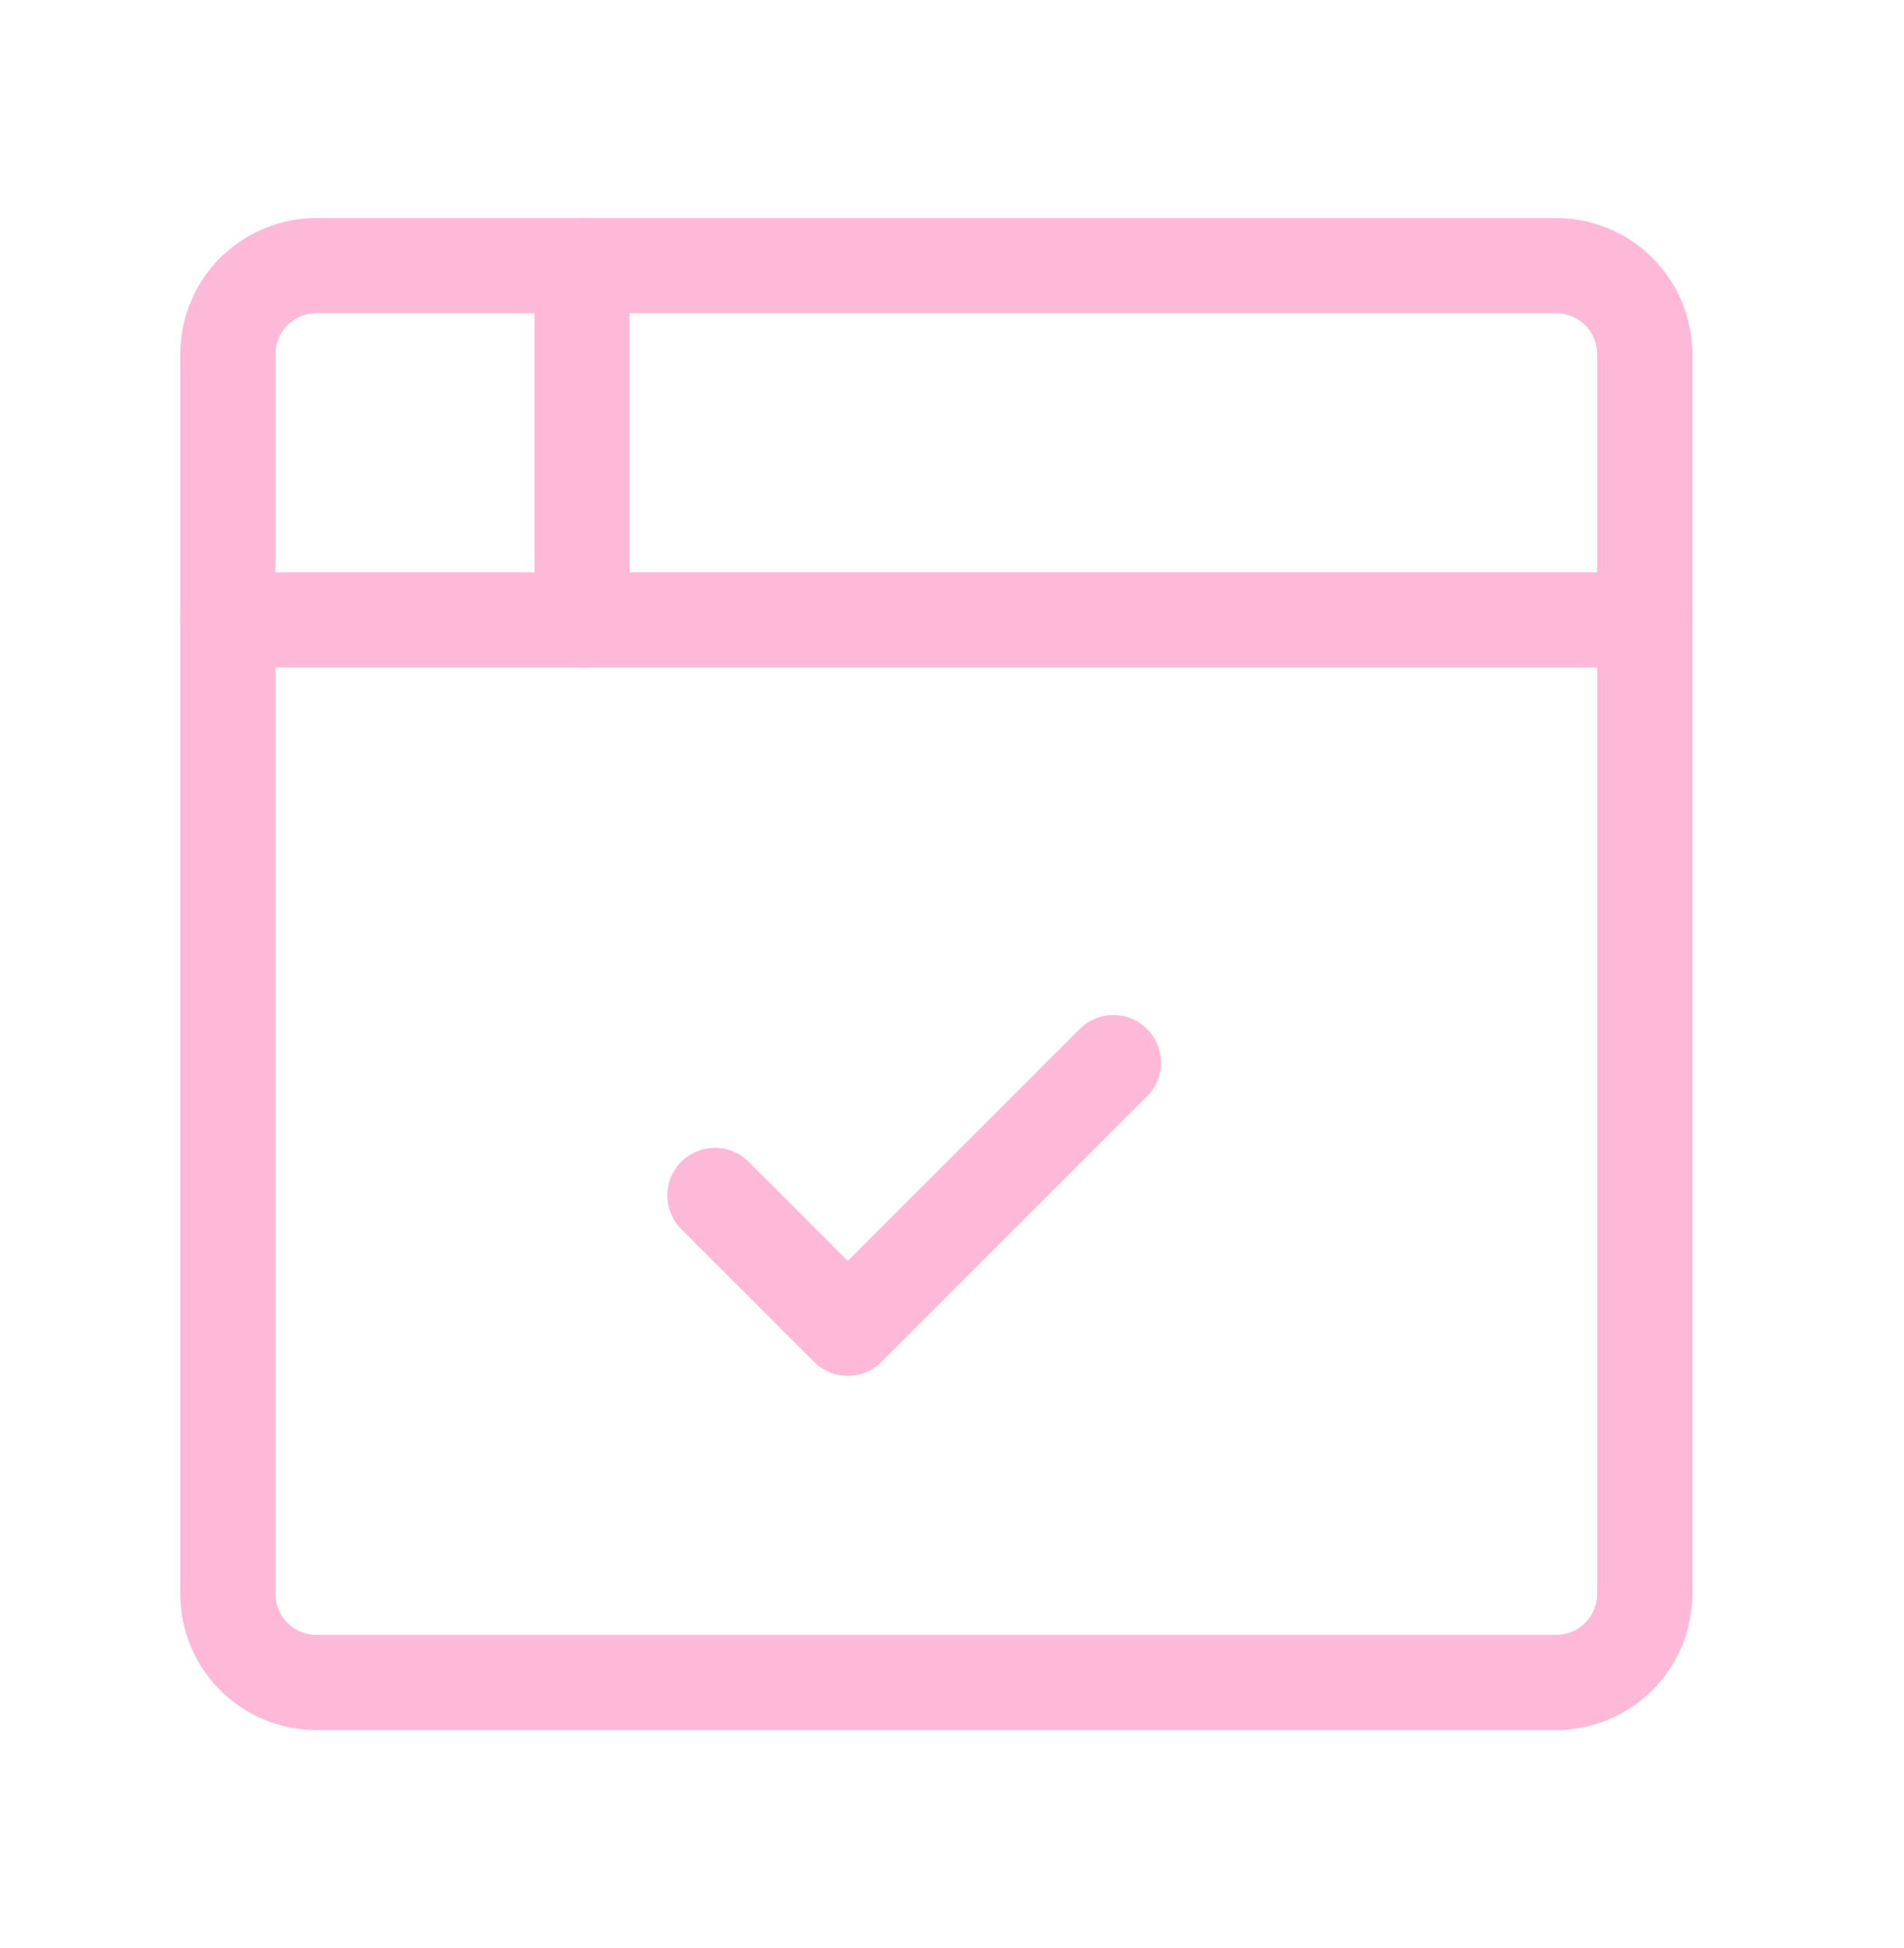 <?xml version="1.0" encoding="UTF-8"?> <svg xmlns="http://www.w3.org/2000/svg" width="43" height="44" viewBox="0 0 43 44" fill="none"><g clip-path="url(#clip0_423_24812)"><path d="M5.145 8C5.145 7.47 5.355 6.961 5.73 6.586C6.105 6.211 6.614 6 7.145 6H35.145C35.675 6 36.184 6.211 36.559 6.586C36.934 6.961 37.145 7.47 37.145 8V36C37.145 36.53 36.934 37.039 36.559 37.414C36.184 37.789 35.675 38 35.145 38H7.145C6.614 38 6.105 37.789 5.73 37.414C5.355 37.039 5.145 36.53 5.145 36V8Z" stroke="#FFB9D8" stroke-width="2.15" stroke-linecap="round" stroke-linejoin="round"></path><path d="M5.145 14H37.145" stroke="#FFB9D8" stroke-width="2.15" stroke-linecap="round" stroke-linejoin="round"></path><path d="M13.145 6V14" stroke="#FFB9D8" stroke-width="2.15" stroke-linecap="round" stroke-linejoin="round"></path><path d="M16.145 27L19.145 30L25.145 24" stroke="#FFB9D8" stroke-width="2.15" stroke-linecap="round" stroke-linejoin="round"></path></g><defs><clipPath id="clip0_423_24812"><rect width="42.541" height="42.541" fill="white" transform="translate(0.14 0.601)"></rect></clipPath></defs></svg> 